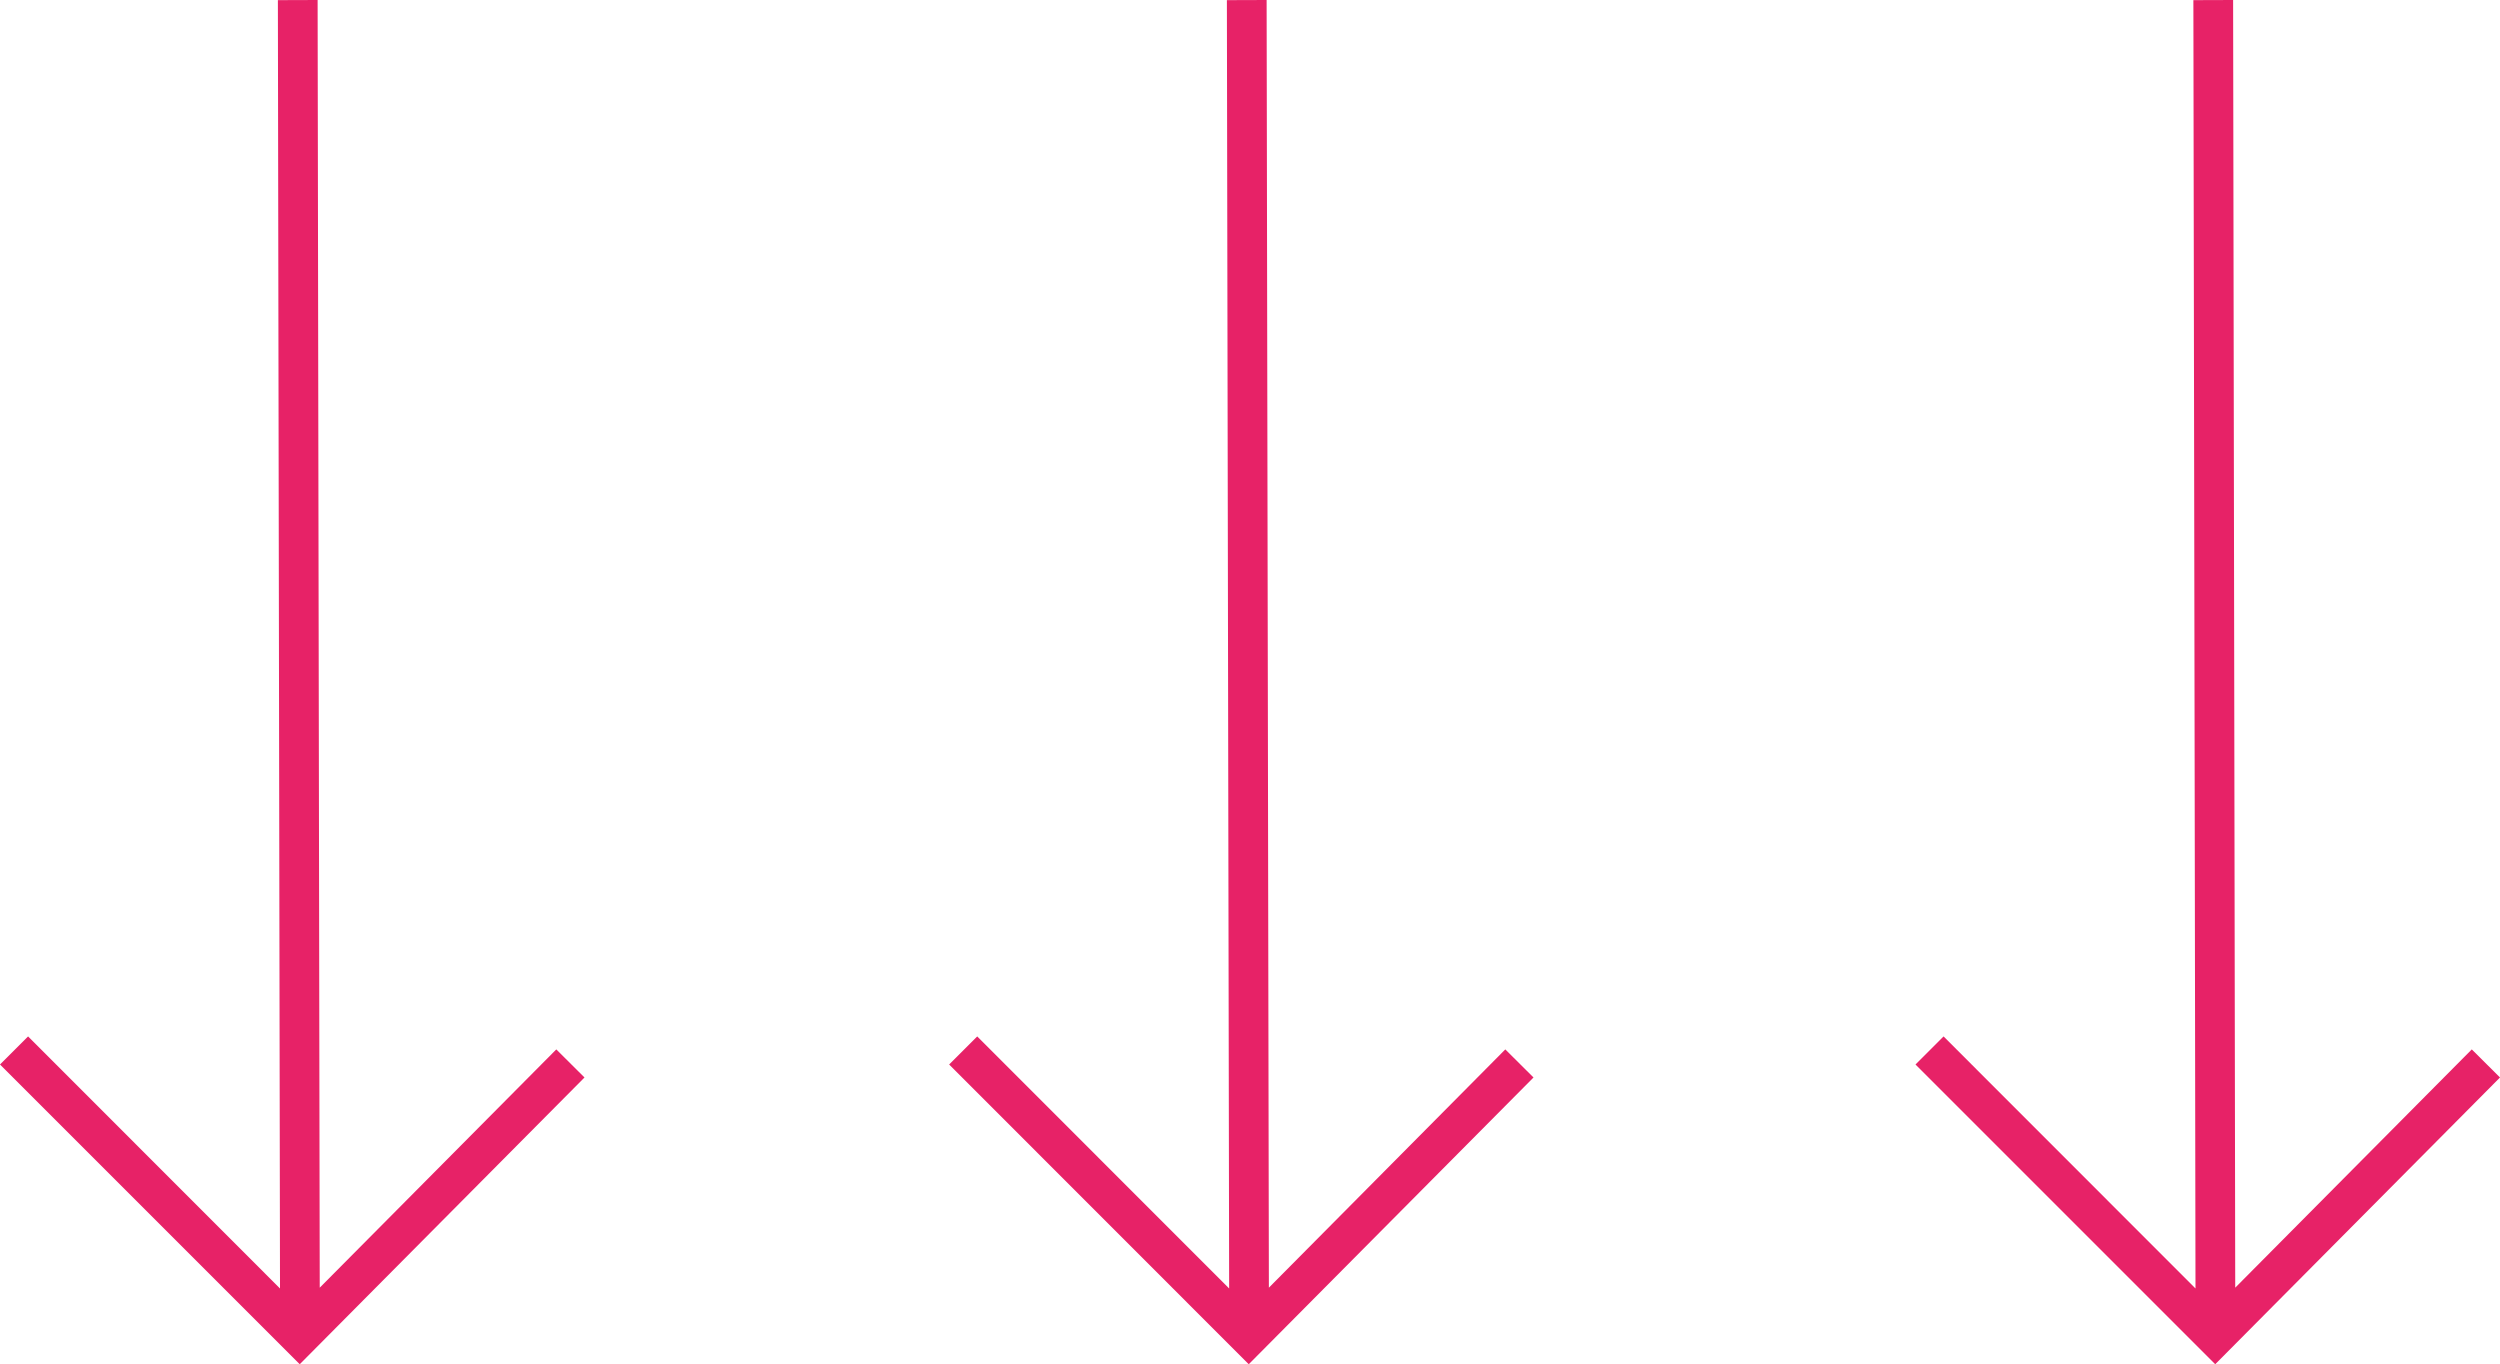 <svg xmlns="http://www.w3.org/2000/svg" viewBox="0 0 188.75 103"><defs><style>.cls-1{fill:#e72267;}</style></defs><g id="Lager_2" data-name="Lager 2"><g id="Bild_grid" data-name="Bild grid"><polygon class="cls-1" points="113.65 79.23 95.8 97.22 95.63 0 92.63 0.01 92.8 97.28 73.78 78.25 71.66 80.37 94.28 103 115.78 81.35 113.65 79.23"></polygon><polygon class="cls-1" points="186.62 79.23 168.76 97.22 168.6 0 165.6 0.01 165.76 97.28 146.74 78.25 144.62 80.37 167.25 103 188.75 81.35 186.62 79.23"></polygon><polygon class="cls-1" points="42 79.23 24.14 97.22 23.98 0 20.98 0.01 21.14 97.28 2.12 78.25 0 80.37 22.63 103 44.13 81.35 42 79.23"></polygon></g></g></svg>
